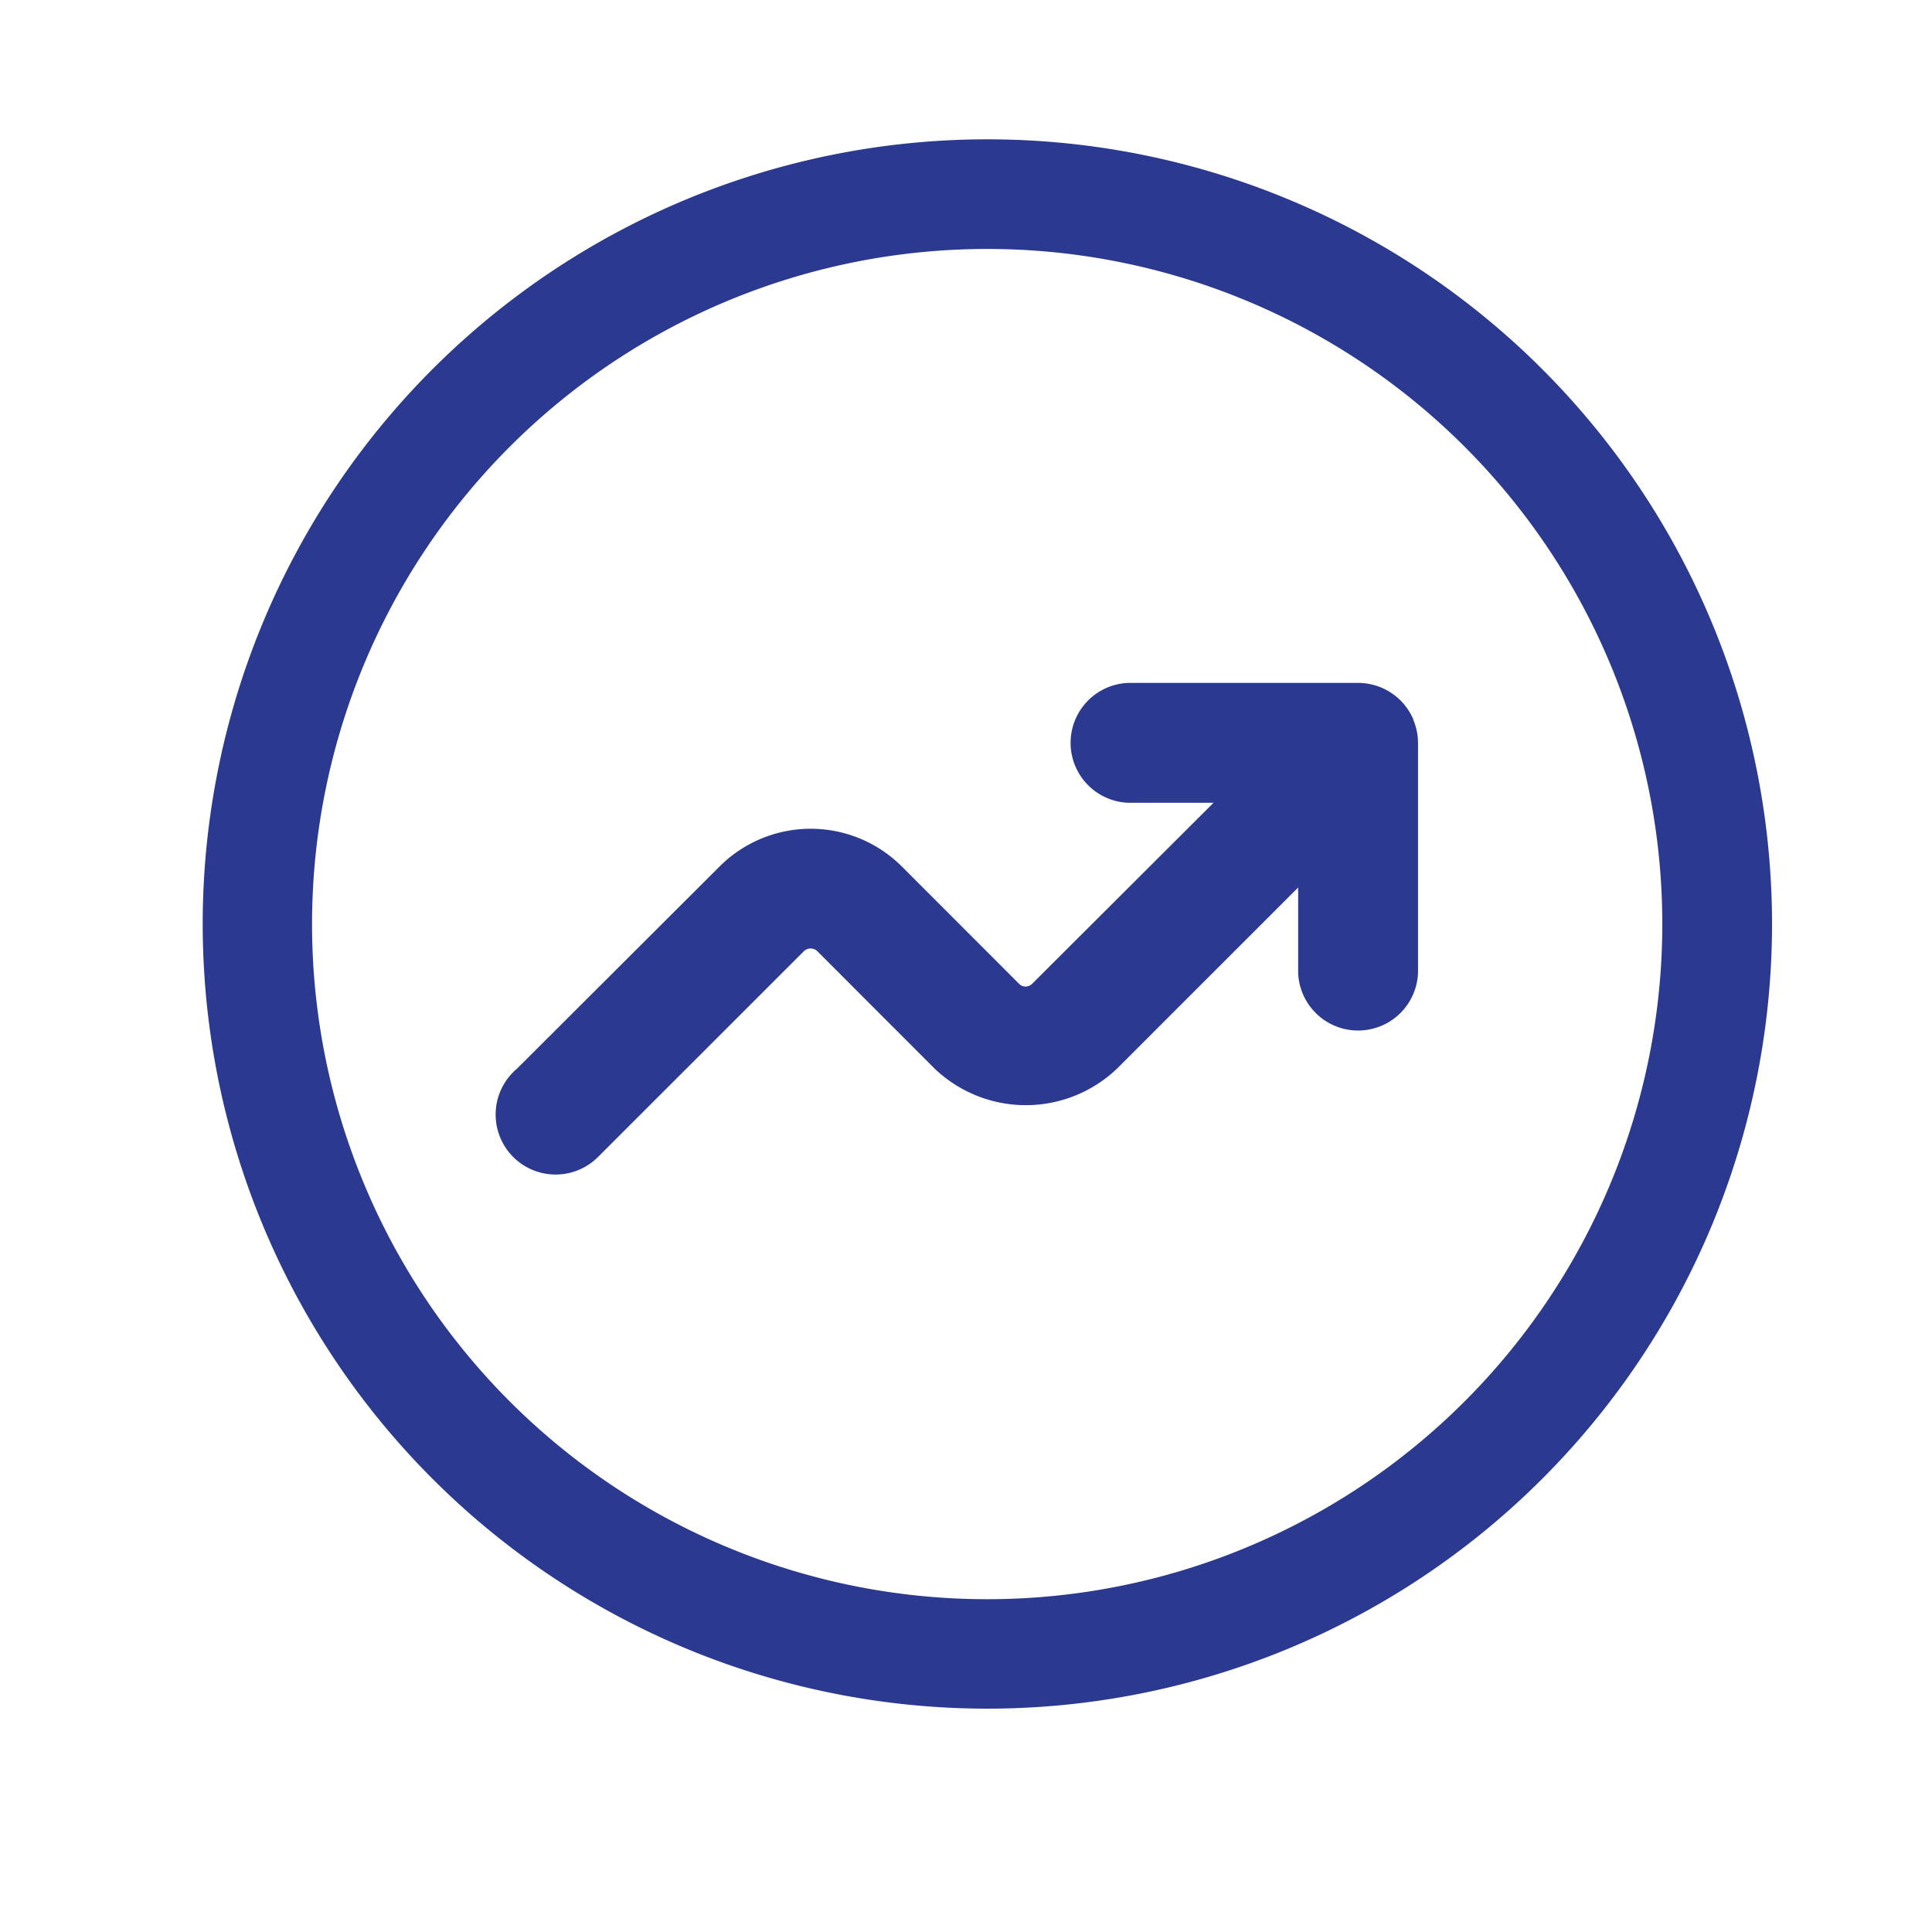 <?xml version="1.0" encoding="UTF-8"?>
<svg data-bbox="20.82 14.31 161.18 161.18" viewBox="0 0 198.43 198.43" xmlns="http://www.w3.org/2000/svg" data-type="color">
    <g>
        <path d="M101.39 175.49A80.59 80.59 0 1 1 182 94.91a80.59 80.59 0 0 1-80.61 80.58Zm0-149.92a69.34 69.34 0 1 0 69.34 69.34 69.33 69.33 0 0 0-69.34-69.34Z" fill="#2b3990" data-color="1"/>
        <path d="M145.18 73.94a6.17 6.17 0 0 0-5.67-3.8h-23.64a6.16 6.16 0 0 0 0 12.31h8.77L106 101.05a.94.94 0 0 1-1.33 0L92.63 89a13.24 13.24 0 0 0-18.73 0l-20.8 20.76a6.16 6.16 0 1 0 8.39 9c.11-.1.21-.21.31-.31l20.79-20.78a1 1 0 0 1 1.33 0L96 109.76a13.56 13.56 0 0 0 18.72 0l18.61-18.61v8.78a6.16 6.16 0 0 0 12.31 0v-23.6a6.15 6.15 0 0 0-.48-2.39Z" fill="#2b3990" data-color="1"/>
    </g>
</svg>

